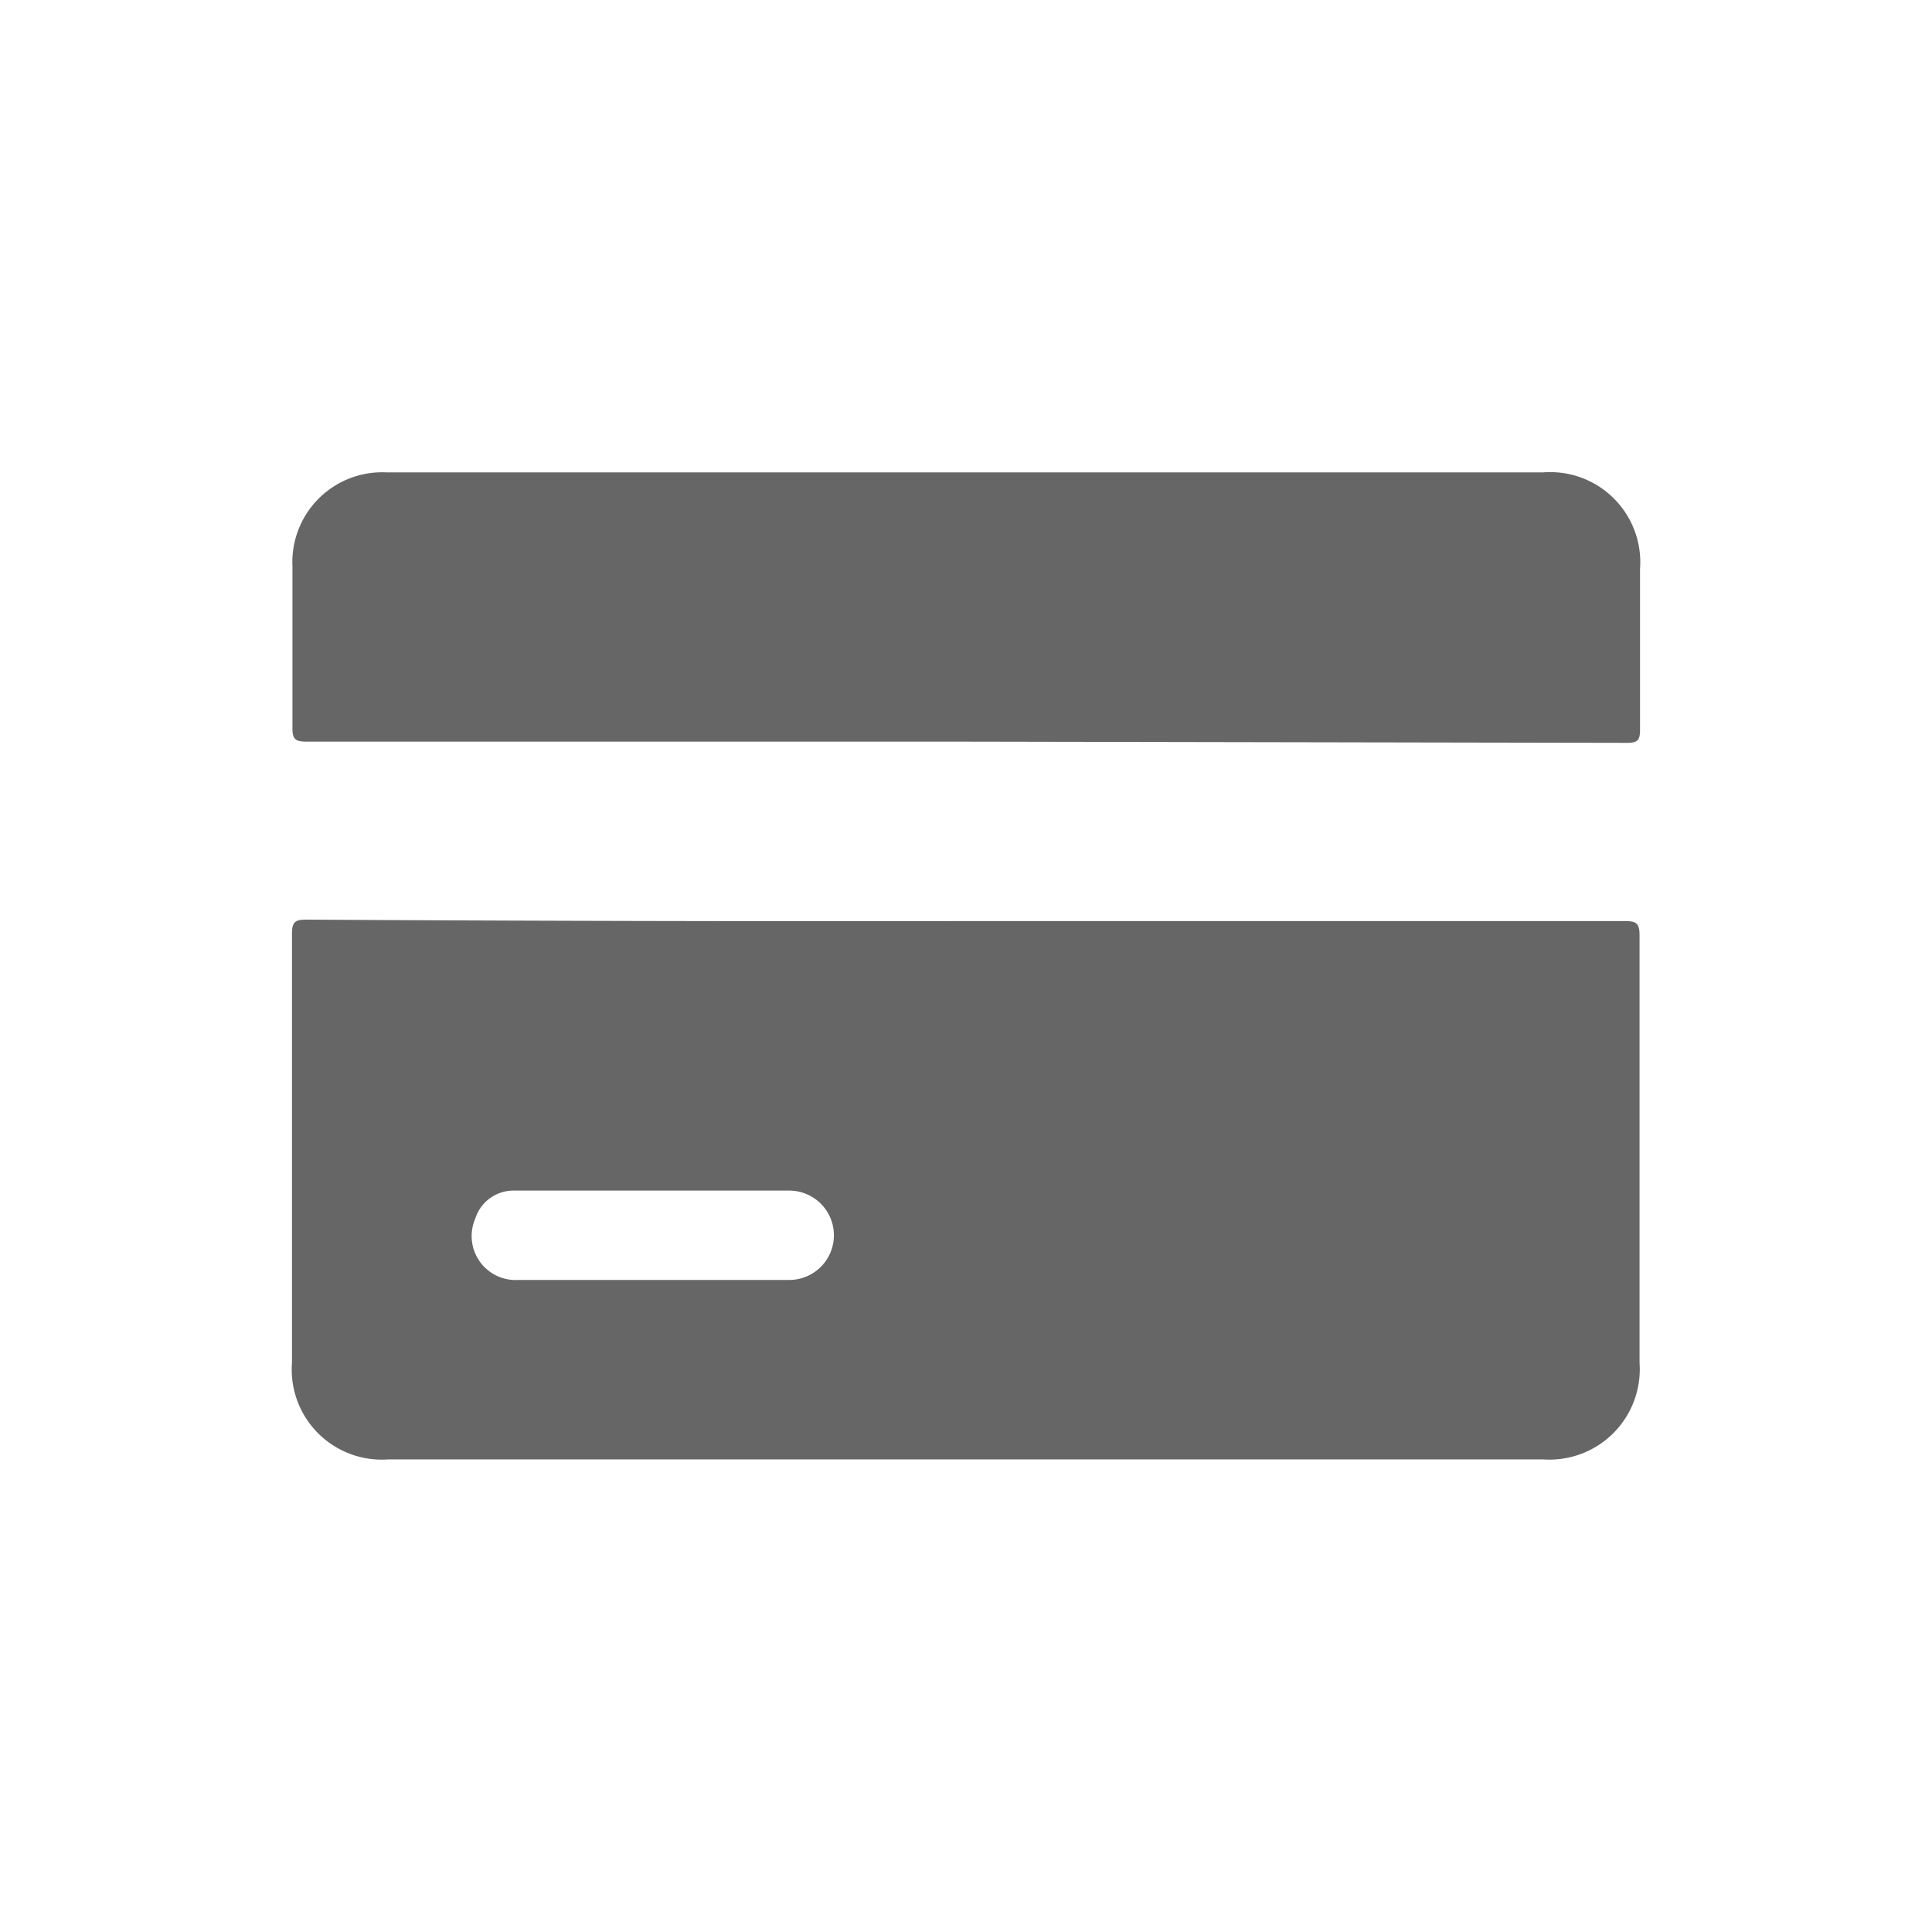 <svg id="Capa_1" data-name="Capa 1" xmlns="http://www.w3.org/2000/svg" viewBox="0 0 80 80"><defs><style>.cls-1{fill:#666;}</style></defs><path class="cls-1" d="M40,38.14q13.64,0,27.28,0c.46,0,.61.08.61.58q0,8.85,0,17.71a3.74,3.74,0,0,1-4,4H16.09a3.73,3.73,0,0,1-4-4c0-5.92,0-11.84,0-17.76,0-.5.13-.59.6-.59Q26.36,38.16,40,38.14ZM27,53h0c1.89,0,3.79,0,5.68,0a1.85,1.85,0,0,0,0-3.7c-3.79,0-7.58,0-11.37,0a1.66,1.66,0,0,0-1.63,1.16A1.82,1.82,0,0,0,21.46,53C23.3,53,25.13,53,27,53Z"/><path class="cls-1" d="M40,30.71H12.72c-.46,0-.62-.07-.61-.58,0-2.22,0-4.45,0-6.67A3.72,3.72,0,0,1,16,19.56H63.91a3.73,3.73,0,0,1,4,4c0,2.22,0,4.45,0,6.67,0,.45-.13.53-.55.53Z"/></svg>